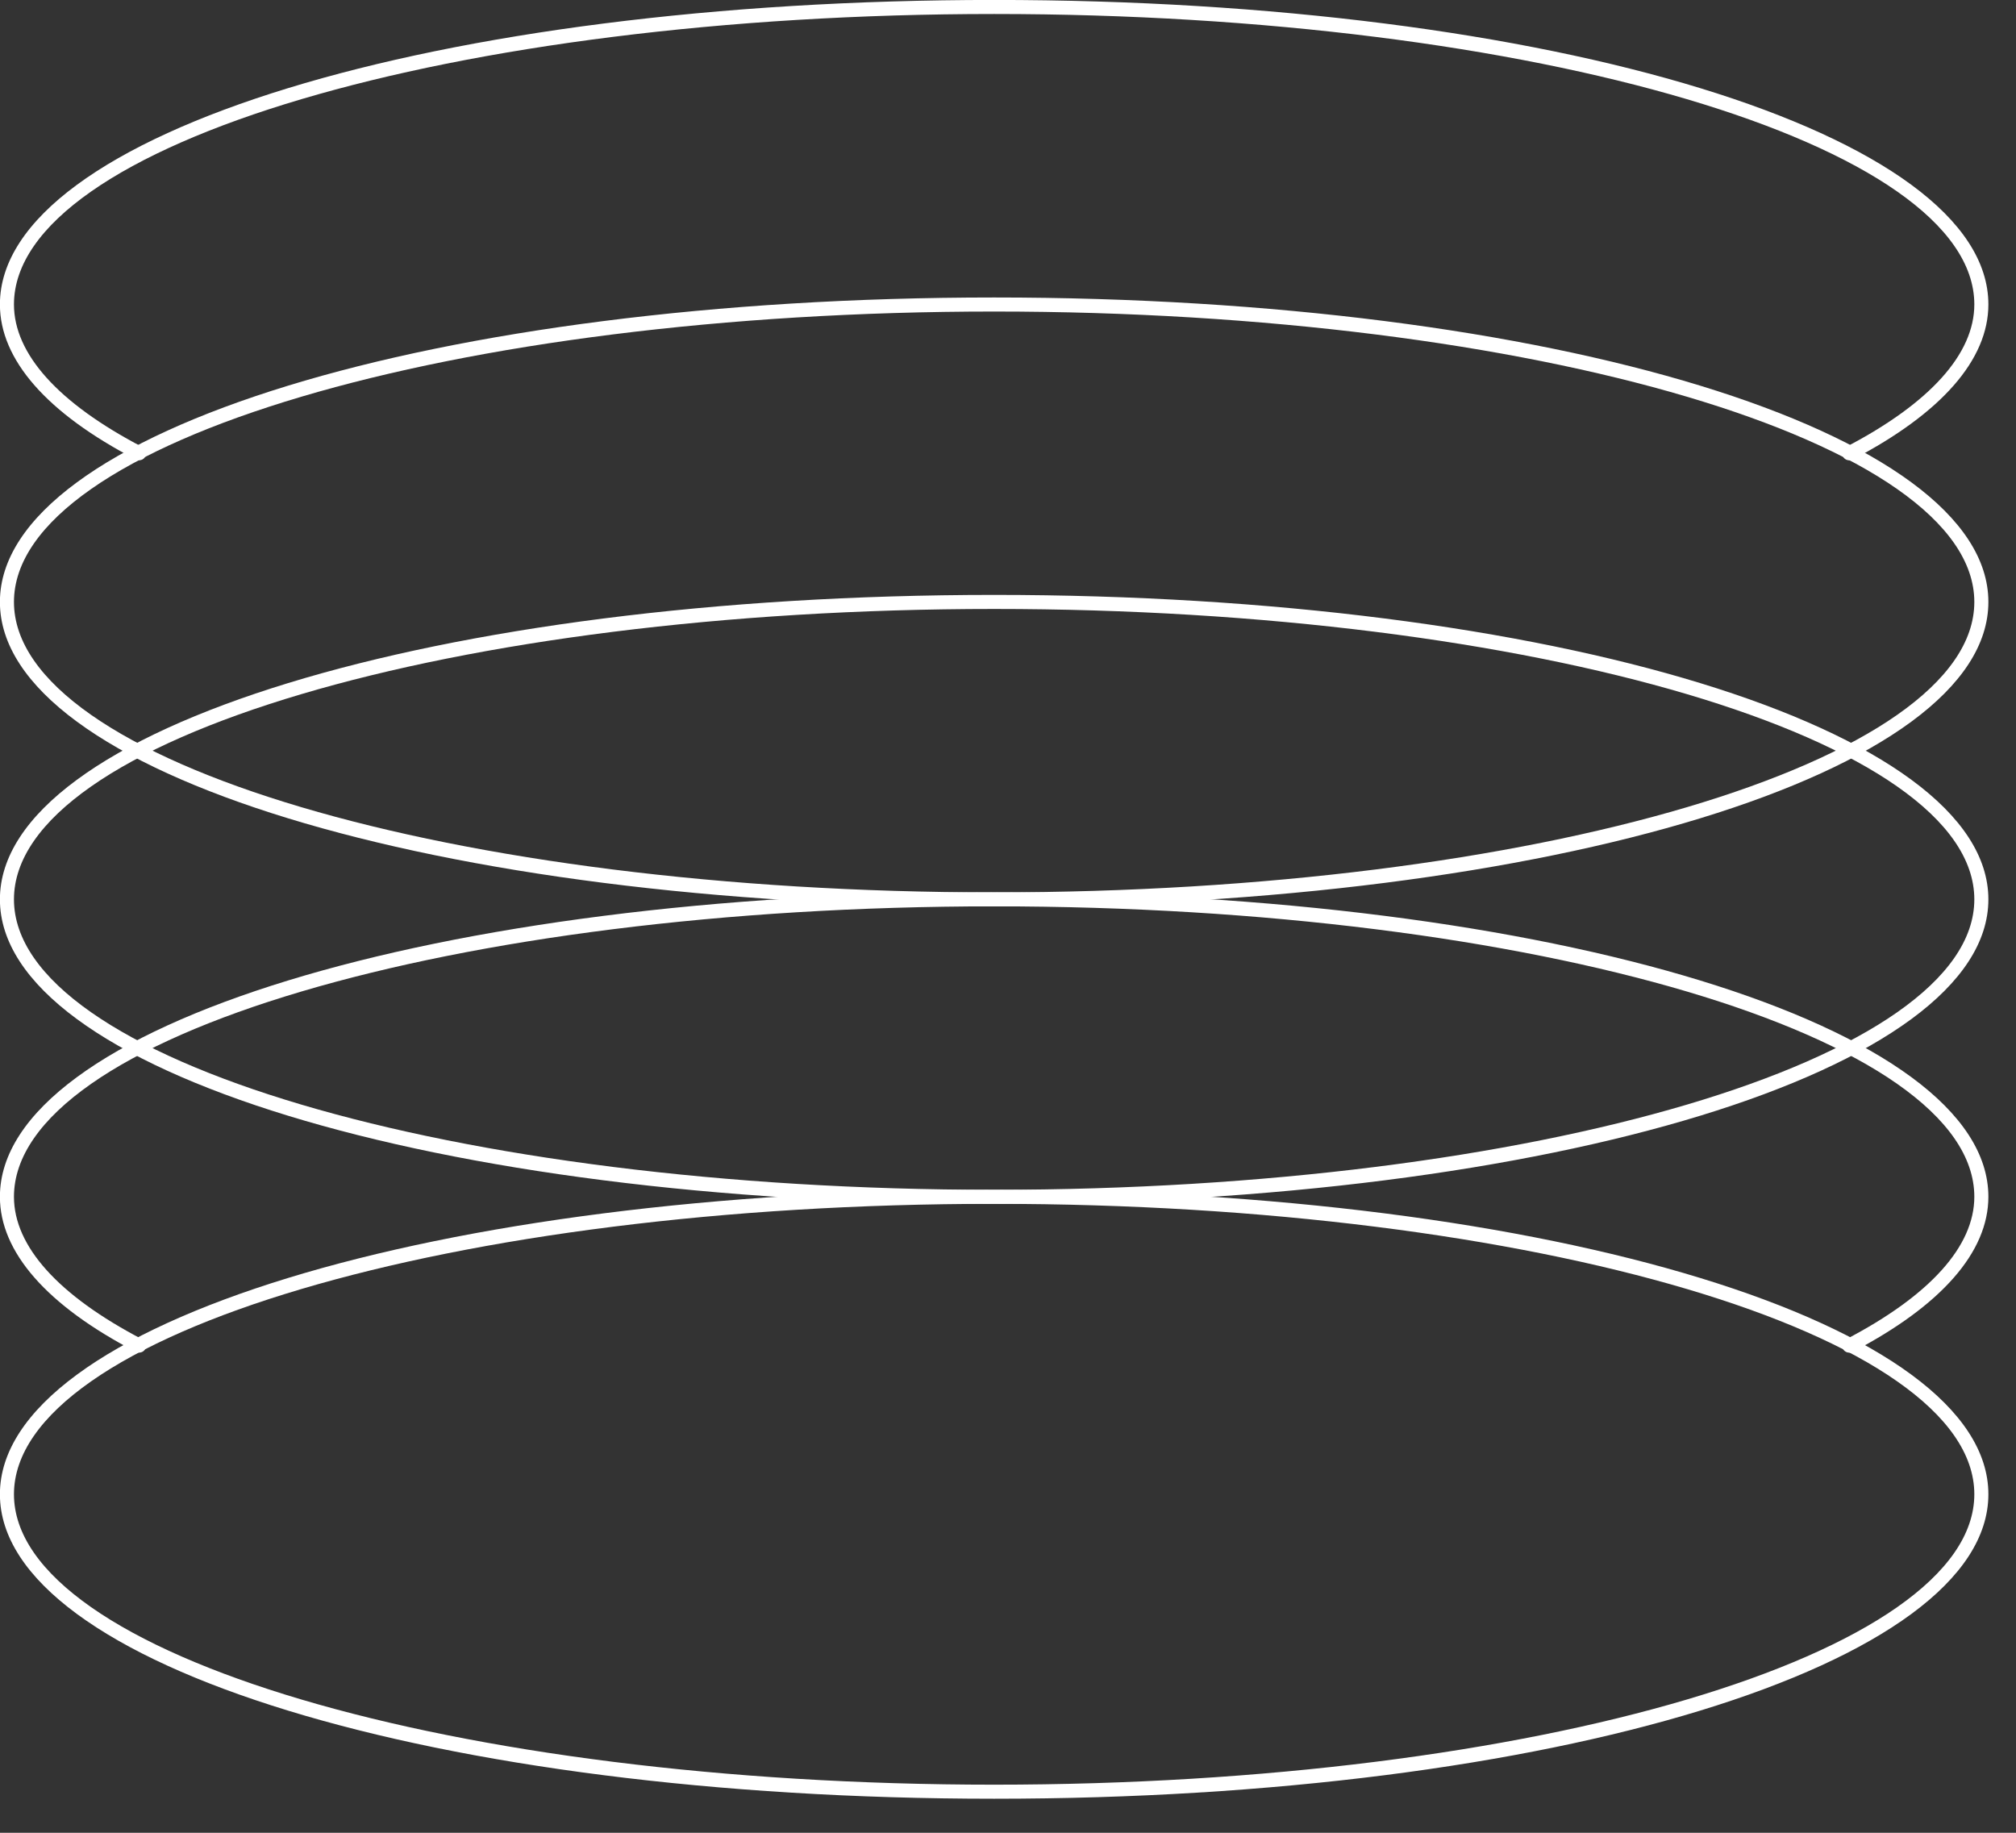 <?xml version="1.0" encoding="UTF-8" standalone="no"?>
<!DOCTYPE svg PUBLIC "-//W3C//DTD SVG 1.1//EN" "http://www.w3.org/Graphics/SVG/1.1/DTD/svg11.dtd">
<svg width="100%" height="100%" viewBox="0 0 55 50" version="1.1" xmlns="http://www.w3.org/2000/svg" xmlns:xlink="http://www.w3.org/1999/xlink" xml:space="preserve" xmlns:serif="http://www.serif.com/" style="fill-rule:evenodd;clip-rule:evenodd;stroke-linejoin:round;stroke-miterlimit:2;">
    <rect x="0" y="0" width="55" height="50" fill="#333333" stroke="none"/>
    <g transform="matrix(5.556,0,0,5.556,27.122,32.842)">
        <path d="M0,2.852C2.654,2.852 4.813,2.212 4.813,1.426C4.813,0.64 2.654,0 0,0C-2.654,0 -4.813,0.64 -4.813,1.426C-4.813,2.212 -2.654,2.852 0,2.852M0,-0.069C2.738,-0.069 4.882,0.588 4.882,1.426C4.882,2.265 2.738,2.921 0,2.921C-2.738,2.921 -4.882,2.265 -4.882,1.426C-4.882,0.588 -2.738,-0.069 0,-0.069" style="fill:white;fill-rule:nonzero;"/>
    </g>
    <g transform="matrix(5.556,0,0,5.556,27.122,36.927)">
        <path d="M0,-2.265C2.738,-2.265 4.882,-1.608 4.882,-0.77C4.882,-0.499 4.652,-0.236 4.215,-0.008C4.198,0 4.177,-0.006 4.168,-0.023C4.159,-0.04 4.166,-0.061 4.183,-0.07C4.595,-0.285 4.813,-0.527 4.813,-0.77C4.813,-1.556 2.654,-2.196 0,-2.196C-2.654,-2.196 -4.813,-1.556 -4.813,-0.77C-4.813,-0.527 -4.595,-0.285 -4.183,-0.07C-4.166,-0.061 -4.159,-0.04 -4.168,-0.023C-4.177,-0.006 -4.198,0 -4.215,-0.009C-4.652,-0.236 -4.882,-0.499 -4.882,-0.77C-4.882,-1.608 -2.738,-2.265 0,-2.265" style="fill:white;fill-rule:nonzero;"/>
    </g>
    <g transform="matrix(5.556,0,0,5.556,27.122,16.613)">
        <path d="M0,2.852C2.654,2.852 4.813,2.212 4.813,1.426C4.813,0.64 2.654,0 0,0C-2.654,0 -4.813,0.64 -4.813,1.426C-4.813,2.212 -2.654,2.852 0,2.852M0,-0.069C2.738,-0.069 4.882,0.588 4.882,1.426C4.882,2.265 2.738,2.921 0,2.921C-2.738,2.921 -4.882,2.265 -4.882,1.426C-4.882,0.588 -2.738,-0.069 0,-0.069" style="fill:white;fill-rule:nonzero;"/>
    </g>
    <g transform="matrix(5.556,0,0,5.556,27.122,8.499)">
        <path d="M0,2.852C2.654,2.852 4.813,2.212 4.813,1.426C4.813,0.64 2.654,0 0,0C-2.654,0 -4.813,0.64 -4.813,1.426C-4.813,2.212 -2.654,2.852 0,2.852M0,-0.069C2.738,-0.069 4.882,0.588 4.882,1.426C4.882,2.265 2.738,2.921 0,2.921C-2.738,2.921 -4.882,2.265 -4.882,1.426C-4.882,0.588 -2.738,-0.069 0,-0.069" style="fill:white;fill-rule:nonzero;"/>
    </g>
    <g transform="matrix(5.556,0,0,5.556,27.122,12.583)">
        <path d="M0,-2.265C2.738,-2.265 4.882,-1.608 4.882,-0.77C4.882,-0.499 4.652,-0.236 4.215,-0.008C4.198,0 4.177,-0.006 4.168,-0.023C4.159,-0.04 4.166,-0.061 4.183,-0.07C4.595,-0.285 4.813,-0.527 4.813,-0.77C4.813,-1.556 2.654,-2.196 0,-2.196C-2.654,-2.196 -4.813,-1.556 -4.813,-0.77C-4.813,-0.527 -4.595,-0.285 -4.183,-0.07C-4.166,-0.061 -4.159,-0.04 -4.168,-0.023C-4.177,-0.006 -4.198,0 -4.215,-0.009C-4.652,-0.236 -4.882,-0.499 -4.882,-0.77C-4.882,-1.608 -2.738,-2.265 0,-2.265" style="fill:white;fill-rule:nonzero;"/>
    </g>
</svg>
